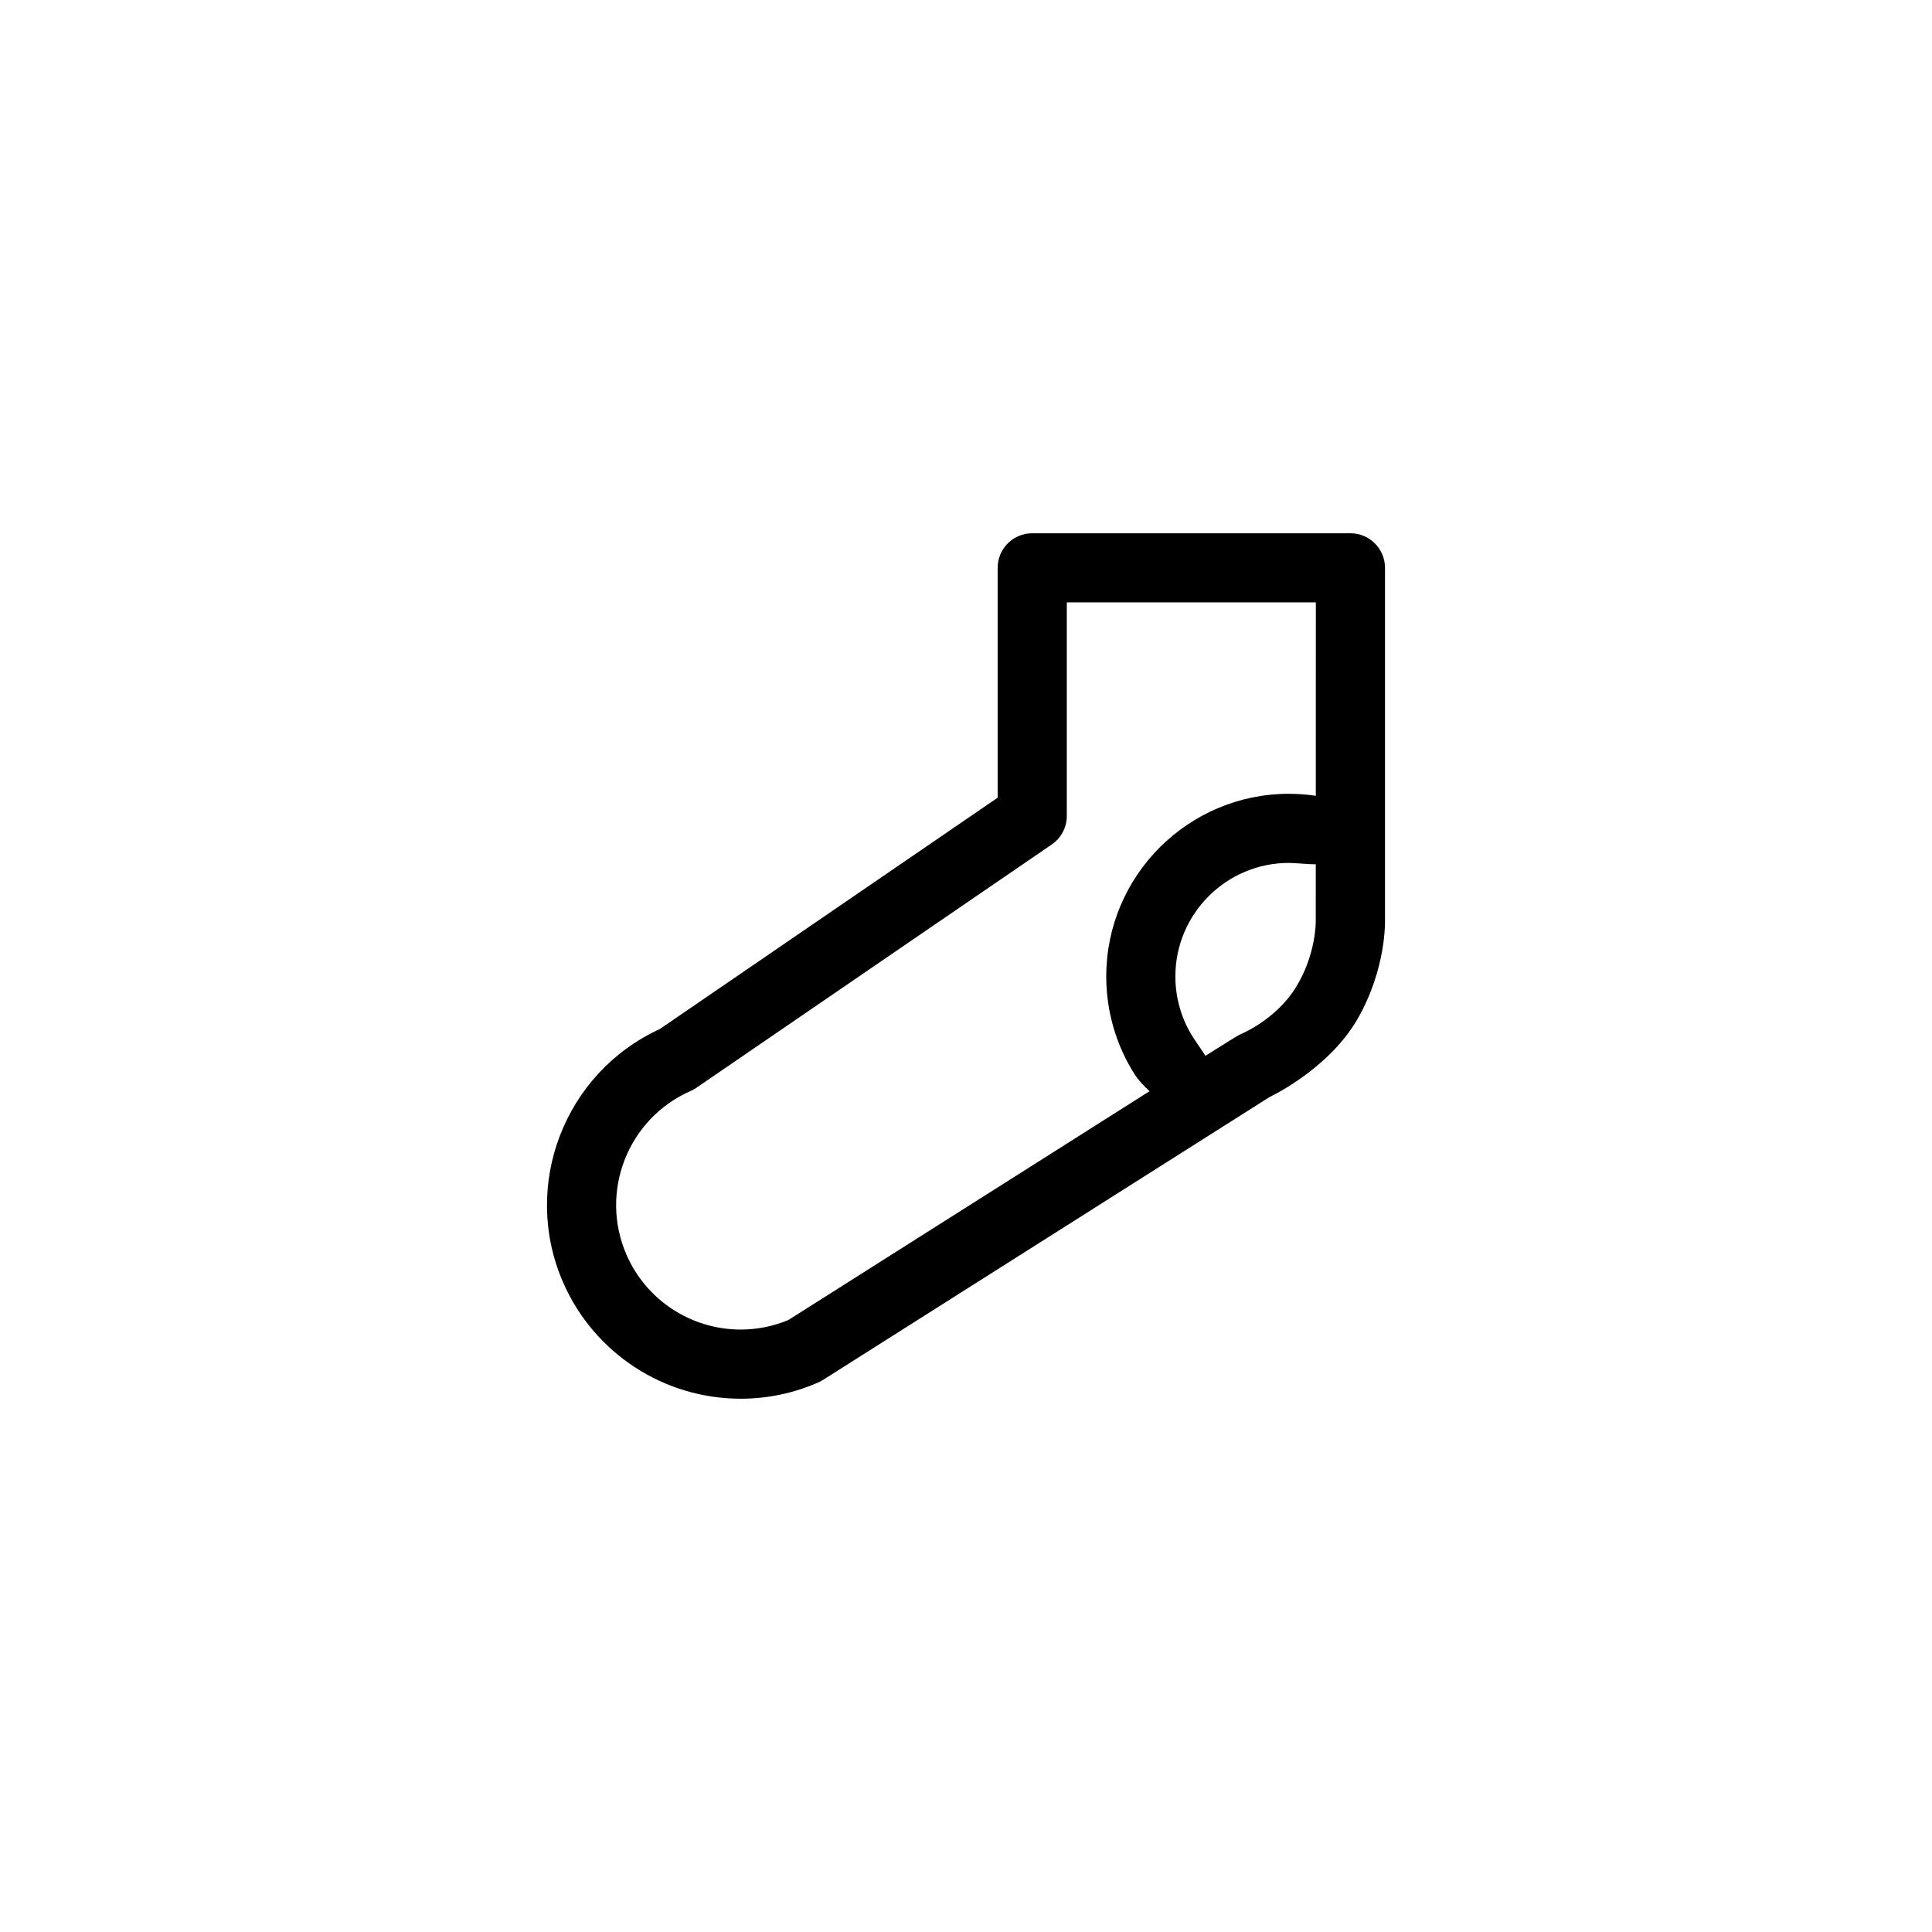 <?xml version="1.0" encoding="UTF-8"?>
<!-- Uploaded to: SVG Repo, www.svgrepo.com, Generator: SVG Repo Mixer Tools -->
<svg fill="#000000" width="800px" height="800px" version="1.1" viewBox="144 144 512 512" xmlns="http://www.w3.org/2000/svg">
 <path d="m511.04 387.78v-93.297c0-5.059-4.102-9.164-9.164-9.164h-84.324c-5.059 0-9.164 4.102-9.164 9.164v60.914l-89.535 61.312c-25.348 11.633-36.824 41.59-25.582 67.238 8.188 18.668 26.648 30.727 47.027 30.727h0.004c7.106 0 14.031-1.457 20.582-4.328 0.422-0.188 0.836-0.406 1.223-0.656l118.32-74.953s15.617-7.281 23.348-20.723c7.731-13.438 7.262-26.234 7.262-26.234zm-158.12 106.04c-4.039 1.676-8.281 2.527-12.625 2.527-13.109 0-24.98-7.758-30.242-19.758-7.305-16.672 0.312-36.168 16.977-43.469 0.523-0.23 1.023-0.508 1.496-0.832l94.203-64.496c2.492-1.707 3.984-4.535 3.984-7.562v-56.59h66l-0.012 51.258c-2.344-0.348-4.742-0.535-7.129-0.535-26.691 0-48.406 21.715-48.406 48.406 0 9.281 2.637 18.293 7.613 26.078 0.762 1.188 2.223 2.836 3.871 4.332zm134.43-88.051c-5.492 8.785-15 12.504-15 12.504-0.398 0.18-8.906 5.531-8.906 5.531-1.066-1.699-2.301-3.387-3.231-4.84-3.094-4.828-4.727-10.43-4.727-16.199 0-16.59 13.492-30.082 30.082-30.082 1.562 0 6.312 0.449 7.125 0.348l-0.004 15.043c0.008 0.004 0.152 8.906-5.34 17.695z"/>
</svg>
